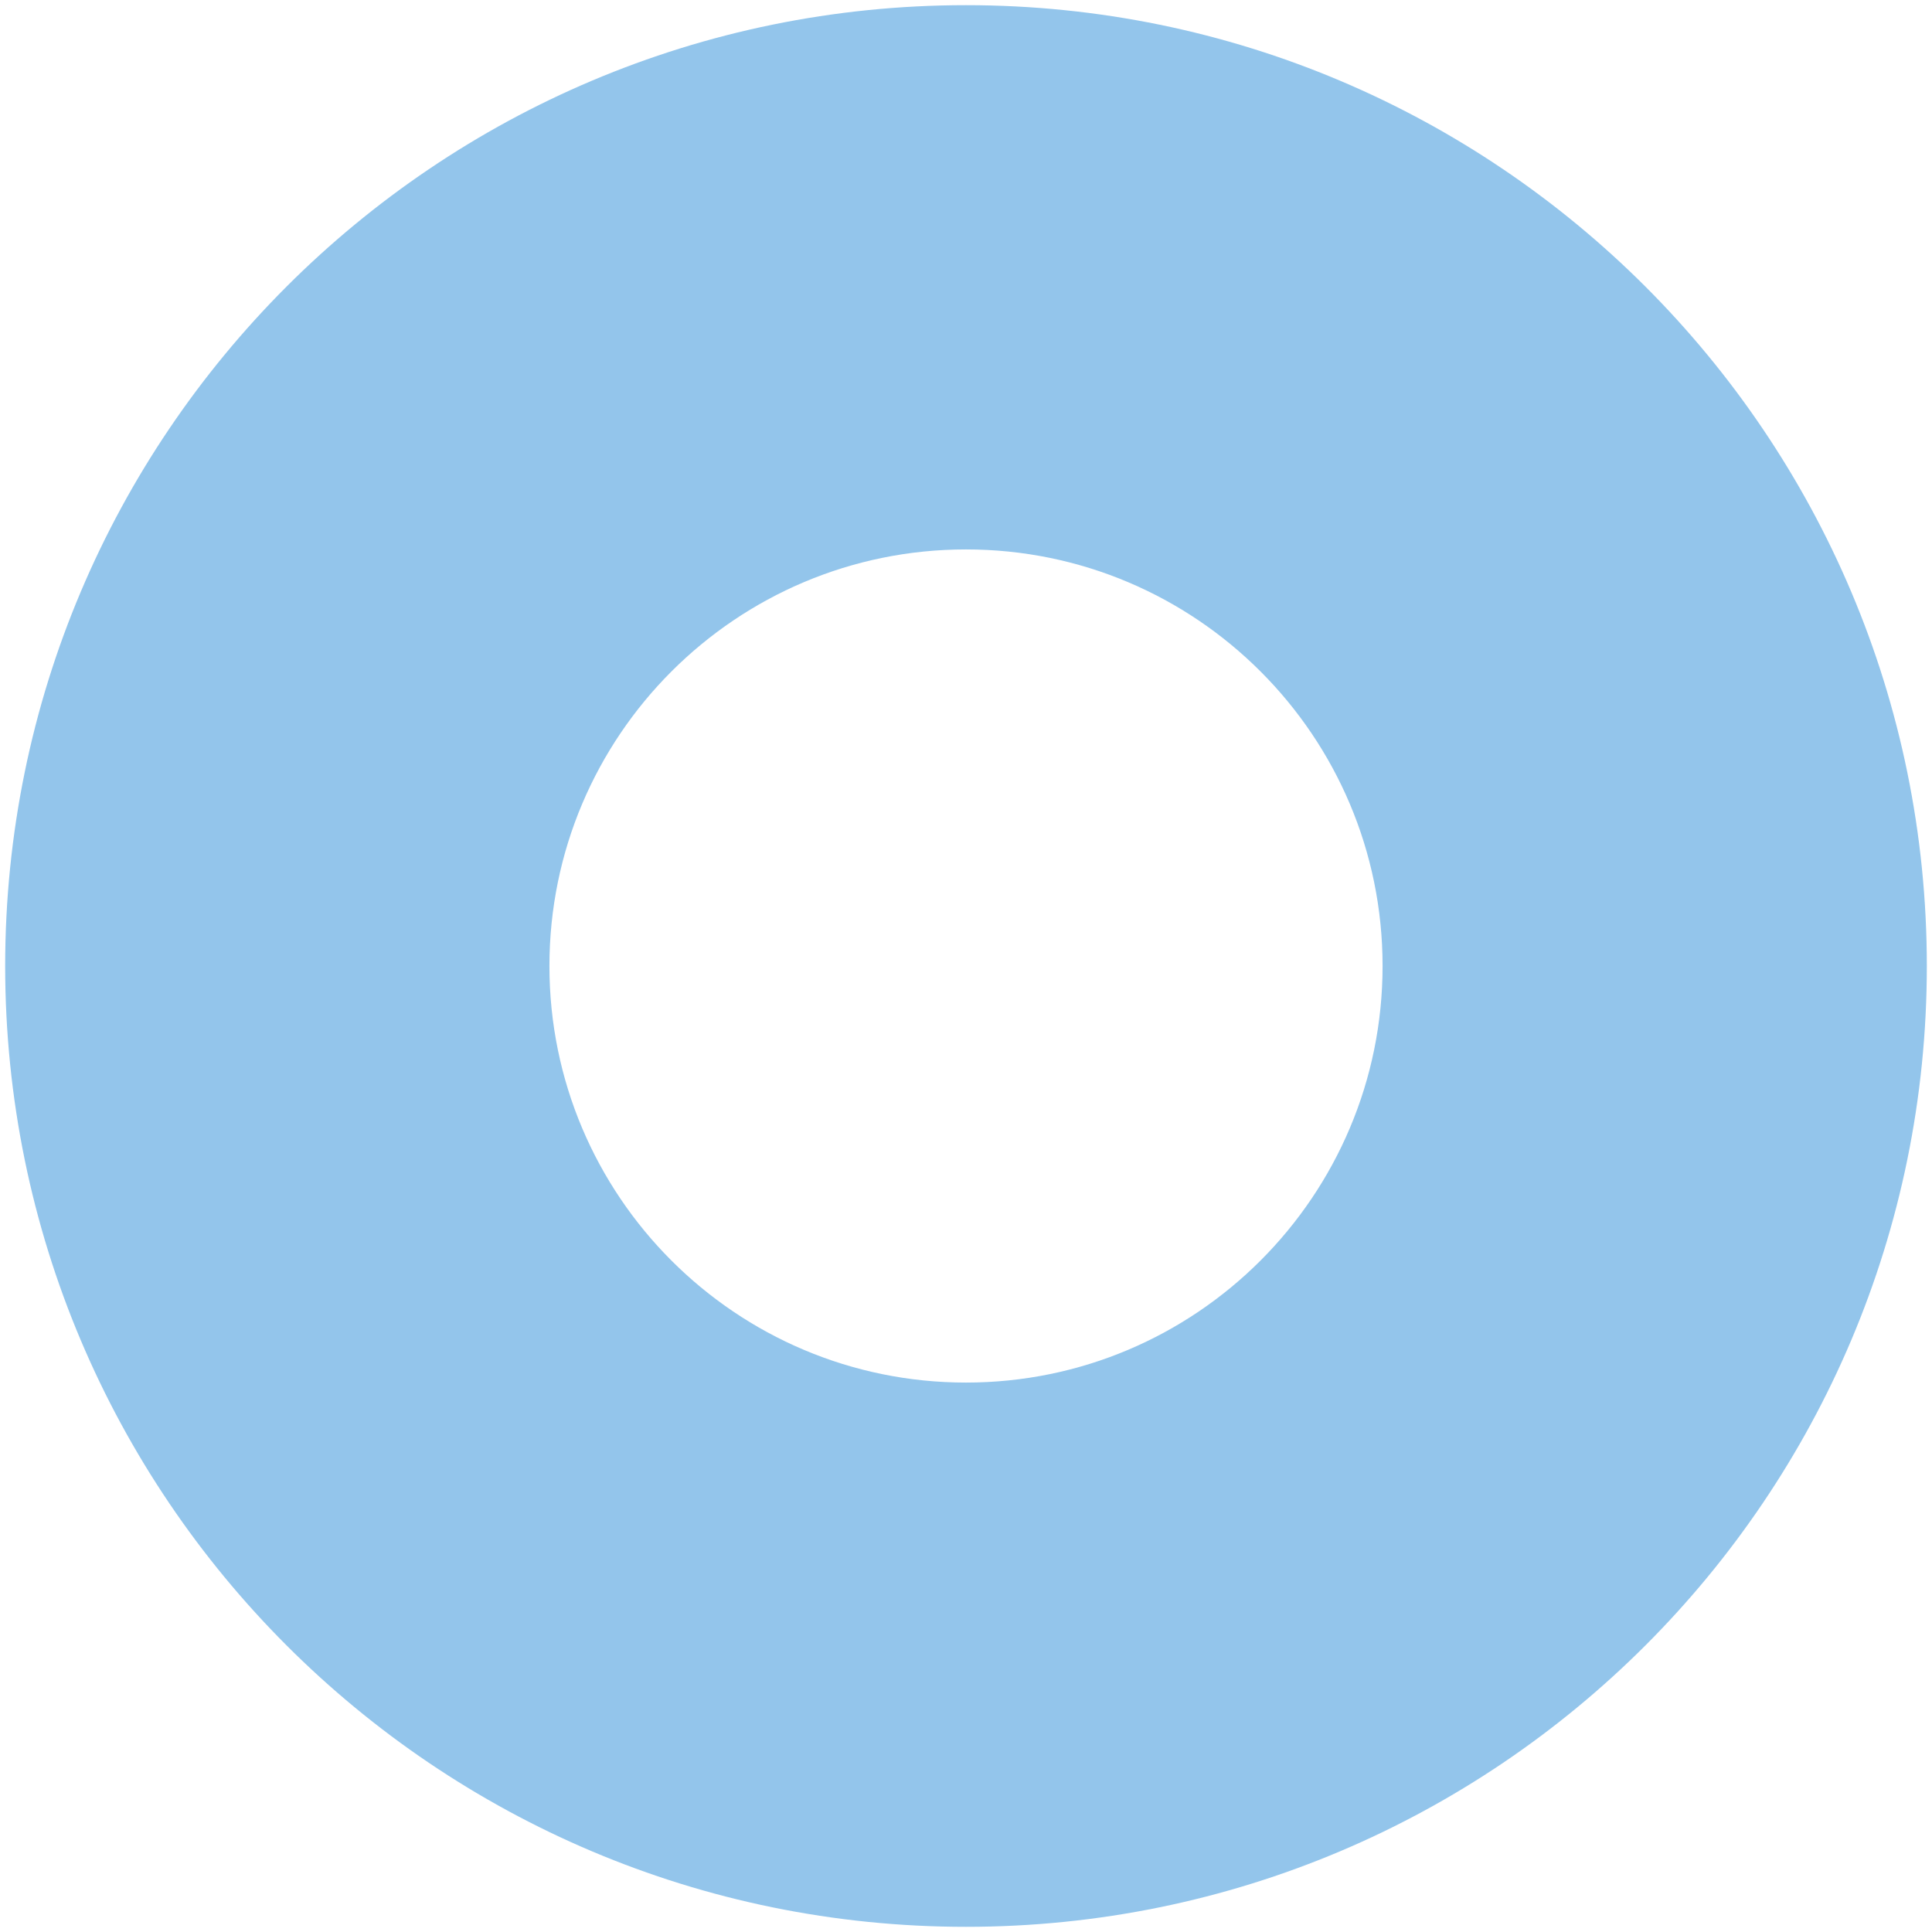 <svg xmlns="http://www.w3.org/2000/svg" id="a" data-name="Calque 1" viewBox="0 0 186.72 186.72"><defs><style>      .b {        fill: #93c5eb;      }    </style></defs><path class="b" d="M93.36.5C42.07.5.5,42.07.5,93.36s41.57,92.86,92.86,92.86,92.86-41.57,92.86-92.86S144.64.5,93.36.5ZM93.36,133.62c-22.24,0-40.26-18.03-40.26-40.26s18.03-40.26,40.26-40.26,40.26,18.03,40.26,40.26-18.03,40.26-40.26,40.26Z"></path></svg>